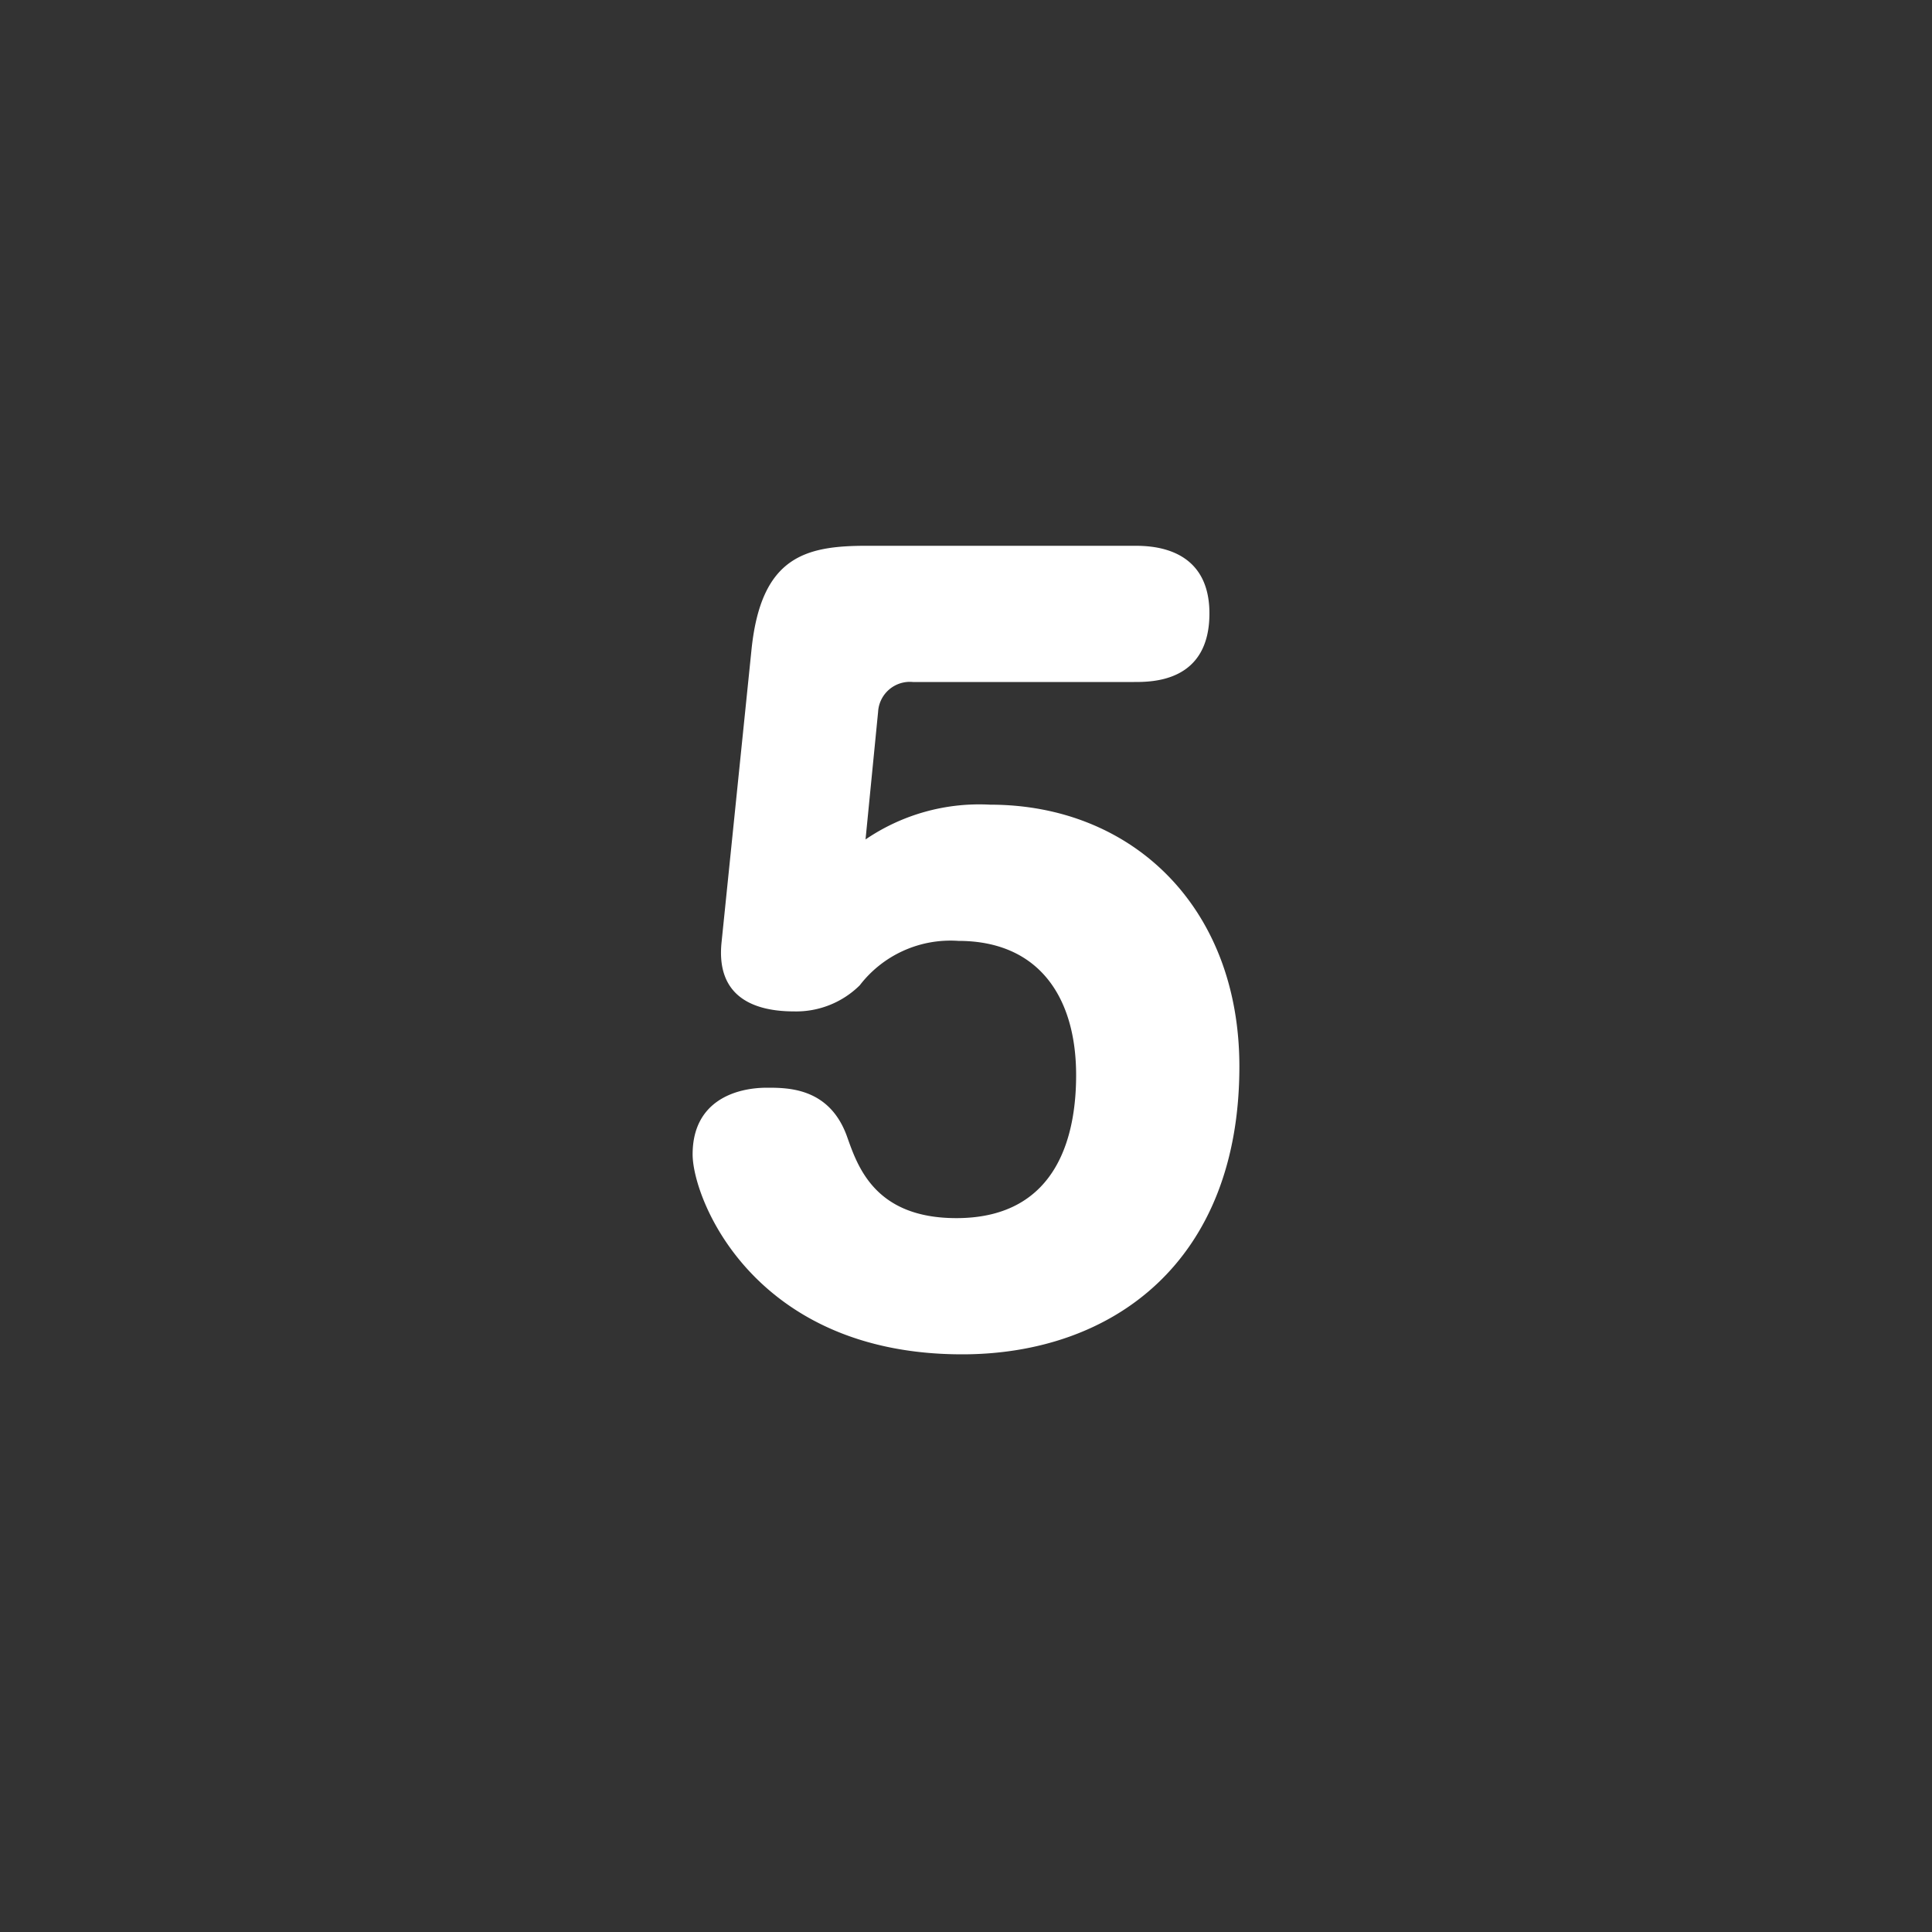 <svg xmlns="http://www.w3.org/2000/svg" xmlns:xlink="http://www.w3.org/1999/xlink" width="100" height="100" viewBox="0 0 100 100"><rect x="0" y="0" width="100" height="100" fill="#333333" stroke="none"/><defs><clipPath id="a"><rect width="100" height="100" transform="translate(546 1002.796)" fill="#fff" stroke="#707070" stroke-width="1"/></clipPath></defs><g transform="translate(-546 -1002.796)" clip-path="url(#a)"><path d="M-12.65-20.25c-.3,2.8,1.6,3.6,3.75,3.6A4.678,4.678,0,0,0-5.5-18,5.923,5.923,0,0,1-.4-20.3c4.2,0,6.1,2.95,6.1,6.95,0,2.85-.8,7.4-6.2,7.4-4.2,0-5.1-2.65-5.65-4.2-.9-2.55-3.05-2.55-4.15-2.55-1.65,0-3.85.7-3.85,3.45C-14.15-6.95-11,1.1-.2,1.1c7.8,0,14.35-4.8,14.35-14.9,0-8.25-5.55-13.55-12.9-13.55a10.447,10.447,0,0,0-6.45,1.8l.65-6.6a1.646,1.646,0,0,1,1.8-1.55H8.7c.95,0,3.9,0,3.9-3.55,0-3.5-3.1-3.5-3.9-3.5H-5.15c-3.15,0-5.45.55-5.95,5.35Z" transform="translate(596 1071.796)" fill="#fff"/></g></svg>